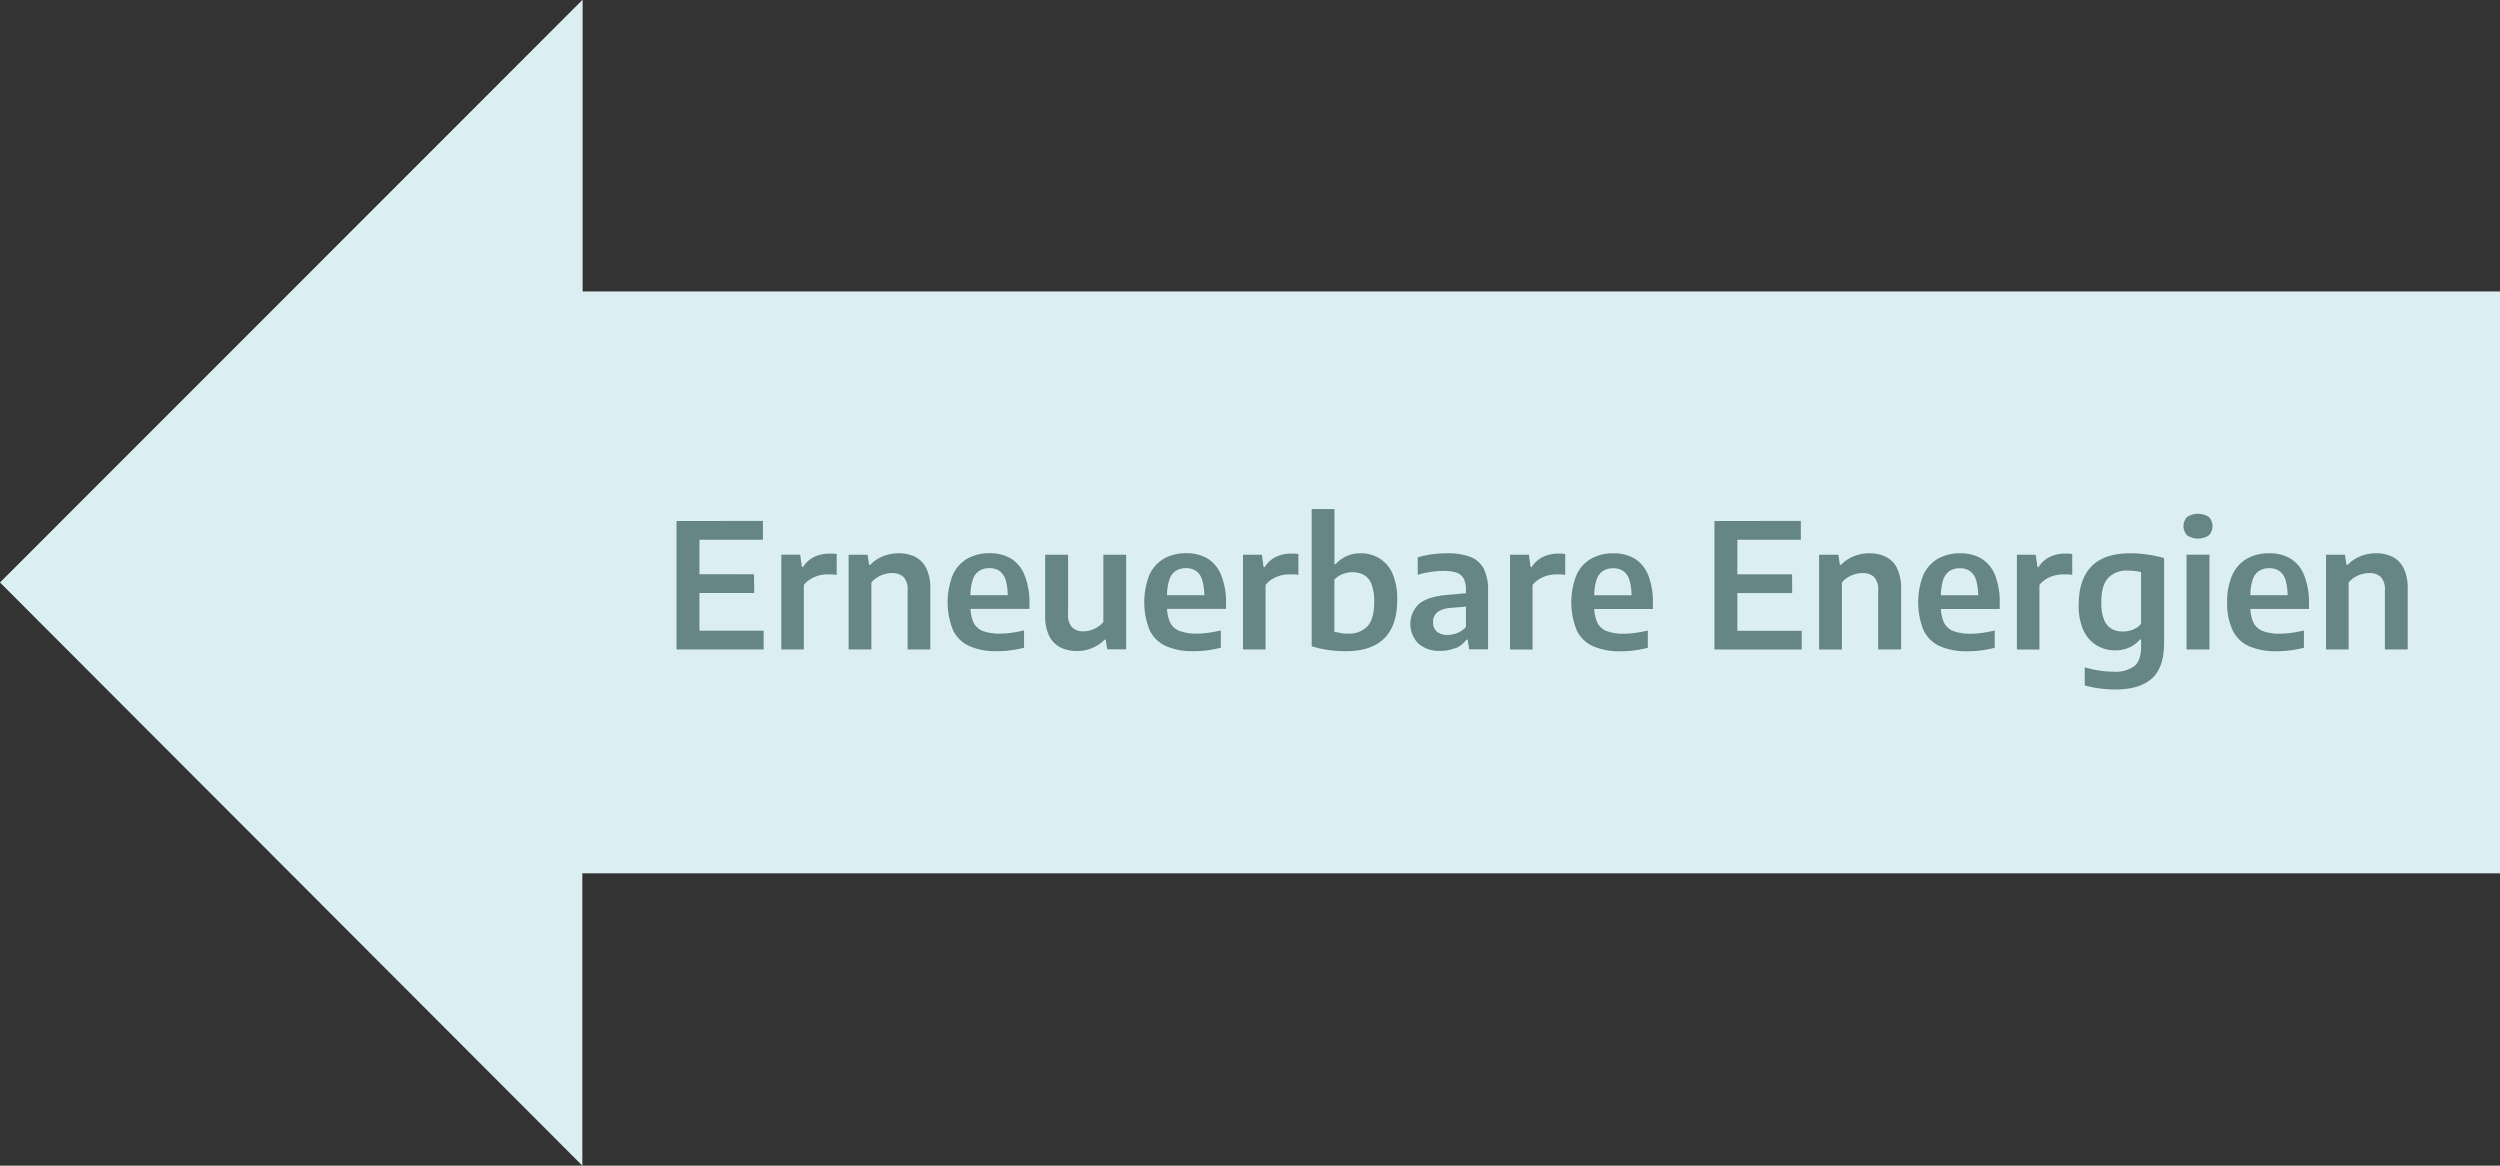 <?xml version="1.0" encoding="UTF-8"?>
<svg xmlns="http://www.w3.org/2000/svg" xmlns:xlink="http://www.w3.org/1999/xlink" viewBox="0 0 518.17 241.6">
  <rect x="0" y="0" width="518.17" height="241.6" fill="#333333" stroke="none"/>
  <defs>
    <style>.cls-1{fill:none;}.cls-2{fill:#dbeef2;}.cls-3{clip-path:url(#clip-path);}.cls-4{fill:#668685;}</style>
    <clipPath id="clip-path" transform="translate(0.04 0.52)">
      <rect class="cls-1" x="-9.04" y="-7.52" width="536.17" height="249.6"></rect>
    </clipPath>
  </defs>
  <g id="links">
    <g id="Erneuerbare_Energien">
      <polyline class="cls-2" points="120.7 0 0 120.73 120.7 241.6 120.7 181.02 518.17 181.02 518.17 60.41 120.76 60.41 120.76 0.03"></polyline>
      <g class="cls-3">
        <path class="cls-4" d="M486.76,134.1V120.22a4.81,4.81,0,0,1,1.28-1.11,5.88,5.88,0,0,1,1.49-.64,5.77,5.77,0,0,1,1.5-.21,3.34,3.34,0,0,1,2.37.79,3.73,3.73,0,0,1,.87,2.83V134.1H499V121.61a9.56,9.56,0,0,0-.83-4.34,5.25,5.25,0,0,0-2.32-2.38,7.53,7.53,0,0,0-3.38-.73,8.62,8.62,0,0,0-3.28.61,7.65,7.65,0,0,0-2.64,1.78h-.24l-.32-2.09h-3.92V134.1Zm-12.14.19a24,24,0,0,0,2.87-.55v-3.58c-.87.2-1.72.36-2.54.48a16.64,16.64,0,0,1-2.39.18,9.73,9.73,0,0,1-3.62-.55,3.63,3.63,0,0,1-1.95-1.82,8,8,0,0,1-.6-3.39v-1.83a10.88,10.88,0,0,1,.46-3.54,3.5,3.5,0,0,1,1.33-1.87,3.8,3.8,0,0,1,2.13-.57,3.6,3.6,0,0,1,2.09.58,3.53,3.53,0,0,1,1.28,1.88,11.91,11.91,0,0,1,.43,3.54l.83-.4H464.32v2.84h14.22v-1.27a14.93,14.93,0,0,0-1-5.69,7.08,7.08,0,0,0-2.76-3.43,8.25,8.25,0,0,0-4.47-1.14,9.07,9.07,0,0,0-4.68,1.14,7.43,7.43,0,0,0-3,3.4,13.18,13.18,0,0,0-1.05,5.57,13.05,13.05,0,0,0,1.12,5.83,6.91,6.91,0,0,0,3.39,3.31,13.77,13.77,0,0,0,5.75,1.05,22.41,22.41,0,0,0,2.71-.17M457.8,110.44a2.81,2.81,0,0,0,0-3.8,4.16,4.16,0,0,0-4.53,0,2.81,2.81,0,0,0,0,3.8,4.16,4.16,0,0,0,4.53,0m.11,4h-4.75V134.1h4.75Zm-20.25,15.38a3.57,3.57,0,0,1-1.58-1.86,9.47,9.47,0,0,1-.58-3.71q0-3.47,1.43-5a5.37,5.37,0,0,1,4.11-1.51,11.6,11.6,0,0,1,1.48.1,12.22,12.22,0,0,1,1.22.23v10.71A4.32,4.32,0,0,1,442,130a5.68,5.68,0,0,1-2,.37,4.92,4.92,0,0,1-2.36-.53M446,140.1c1.67-1.51,2.51-4,2.51-7.42V115.16c-.68-.2-1.4-.38-2.19-.53s-1.59-.26-2.42-.35-1.63-.12-2.41-.12q-5.37,0-8,2.68t-2.68,7.83a12.41,12.41,0,0,0,1,5.51,7.11,7.11,0,0,0,2.78,3.1,7.34,7.34,0,0,0,3.75,1,7,7,0,0,0,3-.62,6.46,6.46,0,0,0,2.19-1.65h.21v1.51c0,1.88-.45,3.21-1.36,4a6.65,6.65,0,0,1-4.38,1.18,19.05,19.05,0,0,1-2.83-.22,25.28,25.28,0,0,1-3.11-.68v3.74a19.77,19.77,0,0,0,3.17.64,24.73,24.73,0,0,0,3.11.21q5.12,0,7.63-2.28m-23.3-6V120.71a5.45,5.45,0,0,1,1.37-1.2,6.72,6.72,0,0,1,1.72-.74,7.08,7.08,0,0,1,1.8-.24c.33,0,.64,0,1,0a9,9,0,0,1,.91.1v-4.31a5.17,5.17,0,0,0-.74-.09c-.27,0-.56,0-.86,0a7,7,0,0,0-3.05.68,5.62,5.62,0,0,0-2.33,2.11h-.23l-.36-2.56H418V134.1Zm-12.15.19a24.13,24.13,0,0,0,2.88-.55v-3.58q-1.32.3-2.55.48a16.54,16.54,0,0,1-2.39.18,9.68,9.68,0,0,1-3.61-.55,3.65,3.65,0,0,1-2-1.82,8,8,0,0,1-.6-3.39v-1.83a10.88,10.88,0,0,1,.46-3.54,3.5,3.5,0,0,1,1.33-1.87,3.8,3.8,0,0,1,2.13-.57,3.57,3.57,0,0,1,2.09.58,3.47,3.47,0,0,1,1.28,1.88,11.58,11.58,0,0,1,.43,3.54l.83-.4H400.22v2.84h14.22v-1.27a14.93,14.93,0,0,0-.95-5.69,7.08,7.08,0,0,0-2.76-3.43,8.23,8.23,0,0,0-4.46-1.14,9.08,9.08,0,0,0-4.69,1.14,7.48,7.48,0,0,0-3,3.4,15.65,15.65,0,0,0,.07,11.4,7,7,0,0,0,3.39,3.31,13.79,13.79,0,0,0,5.76,1.05,22.24,22.24,0,0,0,2.7-.17m-28.77-.19V120.22a4.81,4.81,0,0,1,1.28-1.11,5.88,5.88,0,0,1,1.49-.64,5.77,5.77,0,0,1,1.5-.21,3.34,3.34,0,0,1,2.37.79,3.73,3.73,0,0,1,.87,2.83V134.1H394V121.61a9.69,9.69,0,0,0-.83-4.34,5.27,5.27,0,0,0-2.33-2.38,7.49,7.49,0,0,0-3.37-.73,8.62,8.62,0,0,0-3.28.61,7.65,7.65,0,0,0-2.64,1.78h-.24l-.32-2.09H377V134.1Zm-10.33-15.59H358.19v3.89h13.23Zm2,15.59v-3.89H360.06V111.35h13.16v-3.89H355.31V134.1Zm-34.77.19a23.61,23.61,0,0,0,2.87-.55v-3.58c-.87.2-1.72.36-2.54.48a16.64,16.64,0,0,1-2.39.18,9.73,9.73,0,0,1-3.62-.55,3.63,3.63,0,0,1-1.95-1.82,8,8,0,0,1-.6-3.39v-1.83a10.88,10.88,0,0,1,.46-3.54,3.5,3.5,0,0,1,1.33-1.87,3.8,3.8,0,0,1,2.13-.57,3.57,3.57,0,0,1,2.09.58,3.53,3.53,0,0,1,1.28,1.88,11.58,11.58,0,0,1,.43,3.54l.83-.4H328.33v2.84h14.22v-1.27a14.93,14.93,0,0,0-.95-5.69,7.08,7.08,0,0,0-2.76-3.43,8.23,8.23,0,0,0-4.46-1.14,9.08,9.08,0,0,0-4.69,1.14,7.43,7.43,0,0,0-3,3.4,15.52,15.52,0,0,0,.07,11.4,6.91,6.91,0,0,0,3.39,3.31,13.77,13.77,0,0,0,5.75,1.05,22.41,22.41,0,0,0,2.71-.17m-21-.19V120.71a5.33,5.33,0,0,1,1.38-1.2,6.44,6.44,0,0,1,1.72-.74,7.08,7.08,0,0,1,1.8-.24c.32,0,.64,0,.95,0a9.24,9.24,0,0,1,.92.1v-4.31a5.5,5.5,0,0,0-.75-.09c-.27,0-.55,0-.85,0a7,7,0,0,0-3,.68,5.58,5.58,0,0,0-2.34,2.11h-.23l-.36-2.56h-3.91V134.1Zm-16-.24a5.45,5.45,0,0,0,2.3-1.81h.24l.32,2h3.92V122a10,10,0,0,0-.91-4.67,5.21,5.21,0,0,0-2.8-2.44,13.31,13.31,0,0,0-4.78-.73,26.2,26.2,0,0,0-3.09.2,17.79,17.79,0,0,0-3,.64v3.62a17.08,17.08,0,0,1,2.77-.61,19,19,0,0,1,2.54-.2,8.71,8.71,0,0,1,2.68.35,2.63,2.63,0,0,1,1.52,1.21,4.82,4.82,0,0,1,.48,2.35v7.72a4.89,4.89,0,0,1-1.79,1.25,5.44,5.44,0,0,1-2,.39,3.26,3.26,0,0,1-2.24-.69,2.49,2.49,0,0,1-.77-2,2.45,2.45,0,0,1,.85-2,4.9,4.9,0,0,1,2.71-.9l4.59-.4-.5-2.73-4.52.41c-2.75.21-4.73.82-6,1.83a5.74,5.74,0,0,0-.19,8.26,6.45,6.45,0,0,0,4.57,1.52,7.9,7.9,0,0,0,3.06-.58m-23.78-3.15c-.47-.07-.89-.14-1.26-.23V119.63a4.51,4.51,0,0,1,1.73-1.17,5.64,5.64,0,0,1,2-.38,4.91,4.91,0,0,1,2.35.54,3.68,3.68,0,0,1,1.6,1.89,10,10,0,0,1,.57,3.78c0,2.32-.46,4-1.39,5a5.38,5.38,0,0,1-4.15,1.52,11.41,11.41,0,0,1-1.46-.1m9.09,1.09c1.79-1.78,2.68-4.41,2.68-7.91a12.91,12.91,0,0,0-1-5.6,7,7,0,0,0-2.76-3.13,7.35,7.35,0,0,0-3.79-1,6.85,6.85,0,0,0-3,.62,6.51,6.51,0,0,0-2.2,1.64h-.25V105h-4.72v28.42a19.9,19.9,0,0,0,3.44.78,26.26,26.26,0,0,0,3.6.25c3.57,0,6.24-.89,8-2.66m-24.6,2.3V120.71a5.45,5.45,0,0,1,1.37-1.2,6.72,6.72,0,0,1,1.72-.74,7.08,7.08,0,0,1,1.8-.24c.33,0,.64,0,1,0a9,9,0,0,1,.91.1v-4.31a5.17,5.17,0,0,0-.74-.09c-.27,0-.56,0-.86,0a7,7,0,0,0-3.05.68,5.62,5.62,0,0,0-2.33,2.11h-.23l-.36-2.56h-3.91V134.1Zm-12.15.19a24.13,24.13,0,0,0,2.88-.55v-3.58q-1.32.3-2.55.48a16.54,16.54,0,0,1-2.39.18,9.68,9.68,0,0,1-3.61-.55,3.65,3.65,0,0,1-2-1.82,8,8,0,0,1-.6-3.39v-1.83a10.88,10.88,0,0,1,.46-3.54,3.5,3.5,0,0,1,1.33-1.87,3.8,3.8,0,0,1,2.13-.57,3.57,3.57,0,0,1,2.09.58,3.47,3.47,0,0,1,1.28,1.88,11.58,11.58,0,0,1,.43,3.54l.83-.4H239.86v2.84h14.22v-1.27a14.93,14.93,0,0,0-1-5.69,7.08,7.08,0,0,0-2.76-3.43,8.23,8.23,0,0,0-4.46-1.14,9.08,9.08,0,0,0-4.69,1.14,7.48,7.48,0,0,0-3,3.4,15.65,15.65,0,0,0,.07,11.4,7,7,0,0,0,3.39,3.31,13.79,13.79,0,0,0,5.76,1.05,22.24,22.24,0,0,0,2.7-.17m-23.81-.46a7.94,7.94,0,0,0,2.64-1.76h.21l.33,2h3.92V114.46h-4.73v13.92a4.55,4.55,0,0,1-1.23,1.09,5.44,5.44,0,0,1-1.46.65,5.27,5.27,0,0,1-1.49.22,3.27,3.27,0,0,1-2.26-.79,3.73,3.73,0,0,1-.87-2.83V114.46h-4.75V127a9.36,9.36,0,0,0,.85,4.33,5.31,5.31,0,0,0,2.35,2.36,7.75,7.75,0,0,0,3.4.72,8.09,8.09,0,0,0,3.09-.59m-16.94.46a23.61,23.61,0,0,0,2.87-.55v-3.58c-.87.2-1.72.36-2.54.48a16.64,16.64,0,0,1-2.39.18,9.73,9.73,0,0,1-3.62-.55,3.63,3.63,0,0,1-1.95-1.82,8,8,0,0,1-.6-3.39v-1.83a10.88,10.88,0,0,1,.46-3.54,3.5,3.5,0,0,1,1.33-1.87,3.8,3.8,0,0,1,2.13-.57,3.57,3.57,0,0,1,2.09.58,3.53,3.53,0,0,1,1.28,1.88,11.58,11.58,0,0,1,.43,3.54l.83-.4H199.11v2.84h14.22v-1.27a14.93,14.93,0,0,0-1-5.69,7.08,7.08,0,0,0-2.76-3.43,8.23,8.23,0,0,0-4.46-1.14,9.08,9.08,0,0,0-4.69,1.14,7.43,7.43,0,0,0-3,3.4,15.52,15.52,0,0,0,.07,11.4,6.91,6.91,0,0,0,3.39,3.31,13.77,13.77,0,0,0,5.75,1.05,22.41,22.41,0,0,0,2.71-.17m-28.77-.19V120.22a4.81,4.81,0,0,1,1.28-1.11,5.88,5.88,0,0,1,1.49-.64,5.77,5.77,0,0,1,1.5-.21,3.36,3.36,0,0,1,2.37.79,3.73,3.73,0,0,1,.87,2.83V134.1h4.71V121.61a9.69,9.69,0,0,0-.83-4.34,5.27,5.27,0,0,0-2.33-2.38,7.49,7.49,0,0,0-3.37-.73,8.62,8.62,0,0,0-3.28.61,7.56,7.56,0,0,0-2.64,1.78h-.24l-.32-2.09h-3.93V134.1Zm-14,0V120.71a5.33,5.33,0,0,1,1.38-1.2,6.51,6.51,0,0,1,1.71-.74,7.19,7.19,0,0,1,1.8-.24q.5,0,1,0a9.24,9.24,0,0,1,.92.1v-4.31a5.5,5.5,0,0,0-.75-.09c-.27,0-.56,0-.86,0a7.08,7.08,0,0,0-3.05.68A5.62,5.62,0,0,0,166.4,117h-.23l-.36-2.56H161.9V134.1Zm-10.33-15.59H143.06v3.89h13.23Zm2,15.59v-3.89H144.93V111.35h13.16v-3.89H140.18V134.1Z" transform="translate(0.04 0.52)"></path>
      </g>
    </g>
  </g>
</svg>
